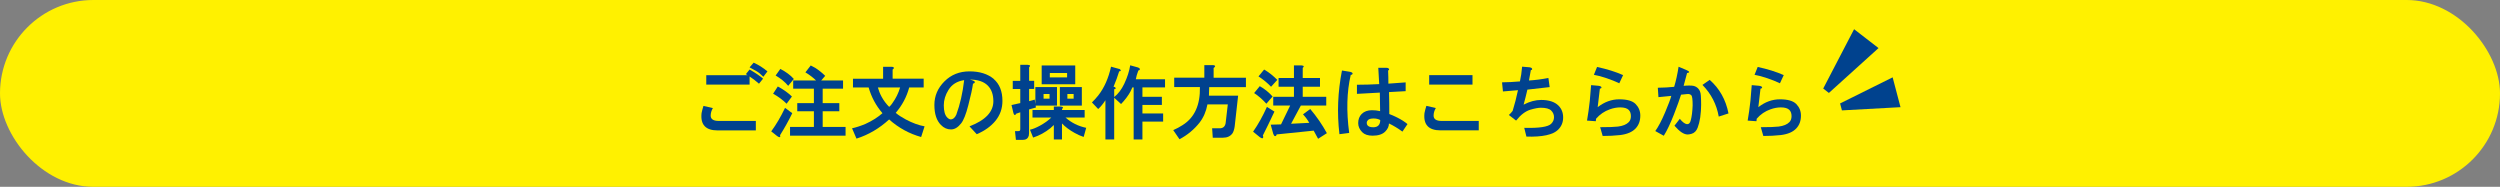 <?xml version="1.0" encoding="UTF-8"?>
<svg id="_レイヤー_2" data-name="レイヤー_2" xmlns="http://www.w3.org/2000/svg" viewBox="0 0 435.74 32.56">
  <rect x="0" y="0" width="435.74" height="32.56" fill="#808080" stroke="none"/>
  <defs>
    <style>
      .cls-1 {
        fill: #00428e;
      }

      .cls-2 {
        fill: #fff100;
      }
    </style>
  </defs>
  <g id="_レイヤー_1-2" data-name="レイヤー_1">
    <g>
      <rect class="cls-2" x="0" y="0" width="435.74" height="32.56" rx="16.28" ry="16.28"/>
      <g>
        <path class="cls-1" d="M131.74,21.09v1.64h-6.67c-2.08,0-3.01-1-2.79-3.01.07-.36.18-.78.33-1.26l1.64.38c-.26.44-.38.88-.38,1.31,0,.62.47.93,1.42.93h6.45ZM130.21,13.05c-.11-.07-.18-.11-.22-.11l.66-.82c1.02.58,1.8,1.11,2.35,1.59l-.71.88c-.58-.51-1.13-.93-1.64-1.26v1.42h-7.55v-1.64h7.22s-.07-.05-.11-.05ZM133.76,12.45l-.71.93c-.44-.44-.84-.77-1.2-.98-.4-.22-.8-.44-1.2-.66l.71-.82c.88.4,1.68.91,2.41,1.53Z"/>
        <path class="cls-1" d="M135.95,23.55c.07.15.07.25,0,.33-.04.04-.11.04-.22,0-.07-.04-.16-.09-.27-.16l-1.04-.82c.88-1.2,1.68-2.57,2.41-4.1l1.26.93c-.66,1.35-1.37,2.62-2.13,3.83ZM138.03,16.82l-.93,1.26c-.66-.66-1.44-1.24-2.35-1.75l.82-1.26c.95.51,1.77,1.09,2.46,1.75ZM138.36,13.76l-.98,1.2c-.58-.69-1.31-1.29-2.19-1.8l.82-1.15c.98.51,1.77,1.09,2.35,1.75ZM143.11,14.03h3.83v1.42h-3.55v2.52h2.9v1.42h-2.9v2.73h3.99v1.53h-9.68v-1.53h4.16v-2.73h-2.9v-1.42h2.9v-2.52h-3.61v-1.42h3.99c-.47-.47-1.09-.95-1.86-1.42l.93-1.2c.29.15.56.29.82.44.62.4,1.18.86,1.7,1.37l-.71.82Z"/>
        <path class="cls-1" d="M155.8,11.9c-.04.07-.11.15-.22.22v1.59h5.41v1.53h-2.52c-.44,1.64-1.22,3.12-2.35,4.43.47.4,1.06.78,1.75,1.15,1.17.62,2.26,1.02,3.28,1.2l-.6,1.86c-2.08-.58-3.94-1.6-5.58-3.06-1.71,1.57-3.61,2.68-5.69,3.34l-.77-1.8c.69-.15,1.48-.4,2.35-.77,1.13-.51,2.11-1.13,2.95-1.86-1.13-1.31-1.93-2.81-2.41-4.48h-2.73v-1.53h5.25v-2.08h1.42c.36,0,.51.09.44.27ZM153.67,16.88c.36.66.8,1.24,1.31,1.75.22-.18.42-.42.6-.71.58-.8,1.02-1.7,1.31-2.68h-3.88c.15.55.36,1.09.66,1.64Z"/>
        <path class="cls-1" d="M173.19,13.76c1.02.88,1.53,2.15,1.53,3.83,0,1.31-.4,2.46-1.2,3.45-.8.98-1.9,1.77-3.28,2.35l-1.26-1.37c2.77-1.06,4.16-2.52,4.16-4.38,0-1.17-.33-2.08-.98-2.73-.69-.69-1.73-1.04-3.12-1.04.58.15.88.29.88.44-.04.15-.15.24-.33.27-.11.84-.38,2.1-.82,3.77-.4,1.57-.82,2.62-1.26,3.17-.55.69-1.13,1.04-1.75,1.04-.66,0-1.24-.25-1.75-.77-.77-.77-1.15-1.93-1.15-3.5s.58-2.93,1.75-4.1,2.62-1.75,4.38-1.75,3.15.44,4.21,1.31ZM165.7,20.81c.4,0,.73-.27.98-.82.66-1.79,1.11-3.79,1.37-6.02-1.24.18-2.15.75-2.73,1.7-.55.88-.82,1.77-.82,2.68,0,1.02.2,1.73.6,2.13.22.22.42.33.6.33Z"/>
        <path class="cls-1" d="M179.37,11.73v2.35h.88v1.42h-.88v2.13l.98-.27.11.77v-2.95h3.77v3.23h-3.72l.05.33-1.2.33v4.16c0,.15-.02.29-.05.44-.15.47-.49.71-1.04.71h-1.2l-.16-1.53h.6c.15,0,.24-.04.27-.11.04-.07.05-.16.05-.27v-2.9l-.77.27c-.04.22-.13.27-.27.16-.07-.07-.13-.18-.16-.33l-.33-1.37,1.53-.33v-2.46h-1.31v-1.42h1.31v-2.79h1.31c.44.04.51.18.22.44ZM185.11,19.01v.16h3.94v1.31h-3.34c1.02.91,2.22,1.51,3.61,1.8l-.44,1.59c-.55-.18-1.08-.42-1.59-.71-.91-.51-1.64-1.06-2.19-1.64v2.79h-1.42v-2.52c-.18.18-.38.37-.6.55-.91.73-1.91,1.28-3.01,1.64l-.55-1.37c.51-.11,1.09-.35,1.75-.71.8-.44,1.46-.91,1.97-1.42h-3.28v-1.31h3.72v-.6h1.2c.44.04.51.18.22.44ZM187.41,14.69h-5.85v-3.28h5.85v3.28ZM181.89,16.38v.82h1.04v-.82h-1.04ZM182.98,12.72v.77h3.01v-.77h-3.01ZM184.73,15.18h3.83v3.23h-3.83v-3.23ZM186.04,16.38v.82h1.09v-.82h-1.09Z"/>
        <path class="cls-1" d="M198.68,12.06s-.02.07-.05.11c-.04.07-.11.11-.22.11-.22.58-.37,1.09-.44,1.53h5.09v1.42h-3.94v1.64h3.39v1.42h-3.39v1.48h3.61v1.42h-3.61v3.12h-1.53v-9.08h-.22c-.11.22-.22.46-.33.71-.37.69-.91,1.42-1.64,2.19l-1.2-1.09v7.27h-1.53v-6.84c-.4.62-.82,1.13-1.26,1.53l-1.09-1.15c.4-.4.77-.8,1.09-1.2,1.06-1.35,1.8-3.03,2.24-5.03l1.37.38c.07,0,.13.02.16.05.15.11.2.2.16.27-.04.07-.13.11-.27.11-.26.84-.58,1.73-.98,2.68.18.04.29.09.33.16.04.07.04.15,0,.22-.04.04-.11.05-.22.05v1.37c.69-.55,1.28-1.31,1.75-2.3.55-1.17.89-2.24,1.04-3.23l1.37.38c.18.07.29.16.33.27Z"/>
        <path class="cls-1" d="M211.75,11.63c-.04.07-.11.15-.22.22v1.7h5.63v1.64h-6.4c0,.51-.02,1-.05,1.48h5.09l-.6,5.36c-.07.51-.2.91-.38,1.2-.37.51-.91.77-1.64.77h-1.8l-.11-1.64h1.31c.58,0,.93-.29,1.04-.88l.38-3.28h-3.55c-.22,1.2-.67,2.26-1.37,3.17-.95,1.2-2.12,2.17-3.5,2.9l-1.09-1.59c.58-.25,1.13-.55,1.64-.88,2.08-1.31,3.08-3.52,3.01-6.62h-4.48v-1.64h5.25v-2.19h1.42c.36,0,.51.09.44.27Z"/>
        <path class="cls-1" d="M220.11,23.6c.07.15.09.27.05.38,0,.07-.04.11-.11.11-.07.04-.22-.02-.44-.16l-1.2-.98c.91-1.31,1.71-2.75,2.41-4.32l1.31.82c-.77,1.64-1.44,3.03-2.02,4.16ZM220.72,18.08c-.69-.77-1.4-1.38-2.13-1.86l.98-1.2c.8.44,1.55,1.04,2.24,1.8l-1.09,1.26ZM222.63,13.92l-1.09,1.2c-.66-.69-1.39-1.29-2.19-1.8l.98-1.2c.77.44,1.53,1.04,2.3,1.8ZM227.06,11.84v1.75h3.01v1.53h-3.01v1.75h4.1v1.53h-4.43l-1.7,3.17,3.17-.16c-.26-.47-.62-.97-1.09-1.48l1.26-.93c1.09,1.28,2.06,2.68,2.9,4.21l-1.53.98c-.26-.47-.51-.95-.77-1.42l-6.45.66c-.04.15-.09.24-.16.27-.07.04-.15.04-.22,0-.07-.07-.15-.2-.22-.38l-.44-1.59,1.8-.05,1.59-3.28h-2.95v-1.53h3.61v-1.75h-2.68v-1.53h2.68v-2.19h1.31c.44.04.51.18.22.44Z"/>
        <path class="cls-1" d="M235.76,12.83c-.04.15-.15.22-.33.22-.69,2.95-.78,6.33-.27,10.12l-1.7.22c-.44-3.68-.29-7.38.44-11.1l1.37.22c.33.07.49.18.49.33ZM242.1,12.06c.04.11-.02.18-.16.22.04.77.05,1.53.05,2.3,1.02-.07,2.02-.15,3.01-.22v1.53c-.8.04-1.77.09-2.9.16.04,1.28.05,2.55.05,3.83.33.11.78.31,1.37.6.73.37,1.33.75,1.8,1.15l-.88,1.31c-.8-.58-1.59-1.06-2.35-1.42,0,.51-.22.98-.66,1.42-.47.47-1.2.71-2.19.71-.8,0-1.4-.2-1.8-.6-.47-.47-.71-1-.71-1.59,0-.66.2-1.18.6-1.59.44-.44,1.04-.66,1.8-.66.47,0,.95.05,1.42.16,0-1.06-.02-2.13-.05-3.23-1.2.07-2.53.15-3.99.22v-1.59c1.28,0,2.57-.04,3.88-.11-.04-.95-.09-1.9-.16-2.84h1.42c.25,0,.4.07.44.22ZM238.44,20.92c-.15.15-.22.31-.22.49,0,.51.38.77,1.15.77s1.2-.42,1.2-1.26c-.33-.18-.71-.27-1.15-.27-.47,0-.8.09-.98.27Z"/>
        <path class="cls-1" d="M250.25,18.84c-.26.44-.38.88-.38,1.31,0,.62.47.93,1.42.93h6.45v1.64h-6.67c-2.08,0-3.01-1-2.79-3.01.07-.36.18-.78.33-1.26l1.64.38ZM256.65,14.74h-7.55v-1.64h7.55v1.64Z"/>
        <path class="cls-1" d="M267.04,12.01c.04.11-.04.18-.22.22-.11.66-.22,1.26-.33,1.8,1.13-.07,2.26-.22,3.39-.44l.22,1.59c-1.28.15-2.57.29-3.88.44-.22.95-.44,1.82-.66,2.62,1.06-.55,2.08-.82,3.06-.82,1.35,0,2.35.33,3.01.98.55.55.82,1.24.82,2.08s-.29,1.55-.88,2.13c-.88.88-2.72,1.28-5.52,1.2l-.38-1.53c2.59.07,4.16-.16,4.7-.71.33-.33.49-.71.49-1.15s-.16-.82-.49-1.15-.93-.49-1.8-.49c-.44,0-1.04.11-1.8.33-.88.26-1.71.89-2.52,1.91l-1.26-.98c.22-.18.44-.42.66-.71.36-1.17.67-2.37.93-3.61-.8.07-1.68.15-2.62.22l-.16-1.59c.51,0,1.02-.02,1.53-.05.51-.04,1.04-.07,1.59-.11.18-.8.31-1.66.38-2.57l1.31.11c.25.04.4.13.44.27Z"/>
        <path class="cls-1" d="M279.12,15.23c.04.11-.05.18-.27.22-.11.98-.24,2.06-.38,3.23,1.17-.91,2.42-1.37,3.77-1.37s2.3.27,2.84.82.82,1.22.82,2.02c0,.91-.27,1.66-.82,2.24-.58.62-1.48,1-2.68,1.15-.98.11-2.01.16-3.06.16l-.44-1.53c1.53,0,2.57-.04,3.12-.11.84-.11,1.46-.36,1.86-.77.25-.25.38-.6.38-1.04,0-.47-.13-.84-.38-1.09-.29-.29-.78-.44-1.48-.44-.58,0-1.19.11-1.8.33-.95.33-1.75.88-2.41,1.64,0,.15-.02.29-.05.44l-1.53-.11c.18-1.02.35-2.19.49-3.5.11-1.35.18-2.24.22-2.68l1.26.11c.33.04.51.13.55.27ZM282.24,14.52c-.69-.33-1.42-.62-2.19-.88-.84-.29-1.59-.49-2.24-.6l.55-1.37c1.71.37,3.23.84,4.54,1.42l-.66,1.42Z"/>
        <path class="cls-1" d="M294.05,12.72c-.18.69-.38,1.44-.6,2.24.33-.04.66-.05.98-.05s.56.02.71.05c.33.07.6.22.82.44.29.29.46.71.49,1.26.04.55.05,1.09.05,1.64,0,.66-.05,1.39-.16,2.19-.11.69-.26,1.28-.44,1.75-.22.58-.58.95-1.09,1.09-.26.07-.47.11-.66.11-.66,0-1.42-.51-2.3-1.53l.93-1.2c.51.62.95.93,1.31.93.29,0,.49-.22.6-.66.18-.66.29-1.53.33-2.62,0-.98-.07-1.57-.22-1.75-.18-.18-.42-.25-.71-.22-.33.04-.69.07-1.09.11-.22.73-.64,1.9-1.26,3.5-.62,1.57-1.2,2.79-1.75,3.66l-1.48-.82c.55-.77,1.11-1.84,1.7-3.23.58-1.38.95-2.35,1.09-2.9-.66.07-1.4.15-2.24.22l-.11-1.64c.51,0,1-.02,1.48-.05.47-.04.93-.07,1.37-.11.33-1.09.58-2.26.77-3.5l1.31.55c.66.29.71.47.16.55ZM301.27,19.77l-1.7.55c-.37-2.11-1.31-3.96-2.84-5.52l1.26-.88c1.71,1.5,2.81,3.45,3.28,5.85Z"/>
        <path class="cls-1" d="M307.12,15.23c.04.11-.05.18-.27.22-.11.98-.24,2.06-.38,3.23,1.17-.91,2.42-1.37,3.77-1.37s2.3.27,2.84.82.82,1.22.82,2.02c0,.91-.27,1.66-.82,2.24-.58.62-1.48,1-2.68,1.15-.98.11-2.01.16-3.06.16l-.44-1.53c1.53,0,2.57-.04,3.12-.11.84-.11,1.46-.36,1.86-.77.25-.25.38-.6.38-1.04,0-.47-.13-.84-.38-1.09-.29-.29-.78-.44-1.48-.44-.58,0-1.19.11-1.8.33-.95.33-1.75.88-2.41,1.64,0,.15-.02.29-.05.44l-1.53-.11c.18-1.02.35-2.19.49-3.5.11-1.35.18-2.24.22-2.68l1.26.11c.33.04.51.13.55.27ZM310.24,14.52c-.69-.33-1.42-.62-2.19-.88-.84-.29-1.59-.49-2.24-.6l.55-1.37c1.71.37,3.23.84,4.54,1.42l-.66,1.42Z"/>
      </g>
      <g>
        <polygon class="cls-1" points="318.77 16.2 317.78 15.43 323.16 5.09 327.42 8.38 318.77 16.2"/>
        <polygon class="cls-1" points="321.04 19.24 320.72 18.03 329.88 13.48 331.25 18.68 321.04 19.24"/>
      </g>
    </g>
  </g>
</svg>